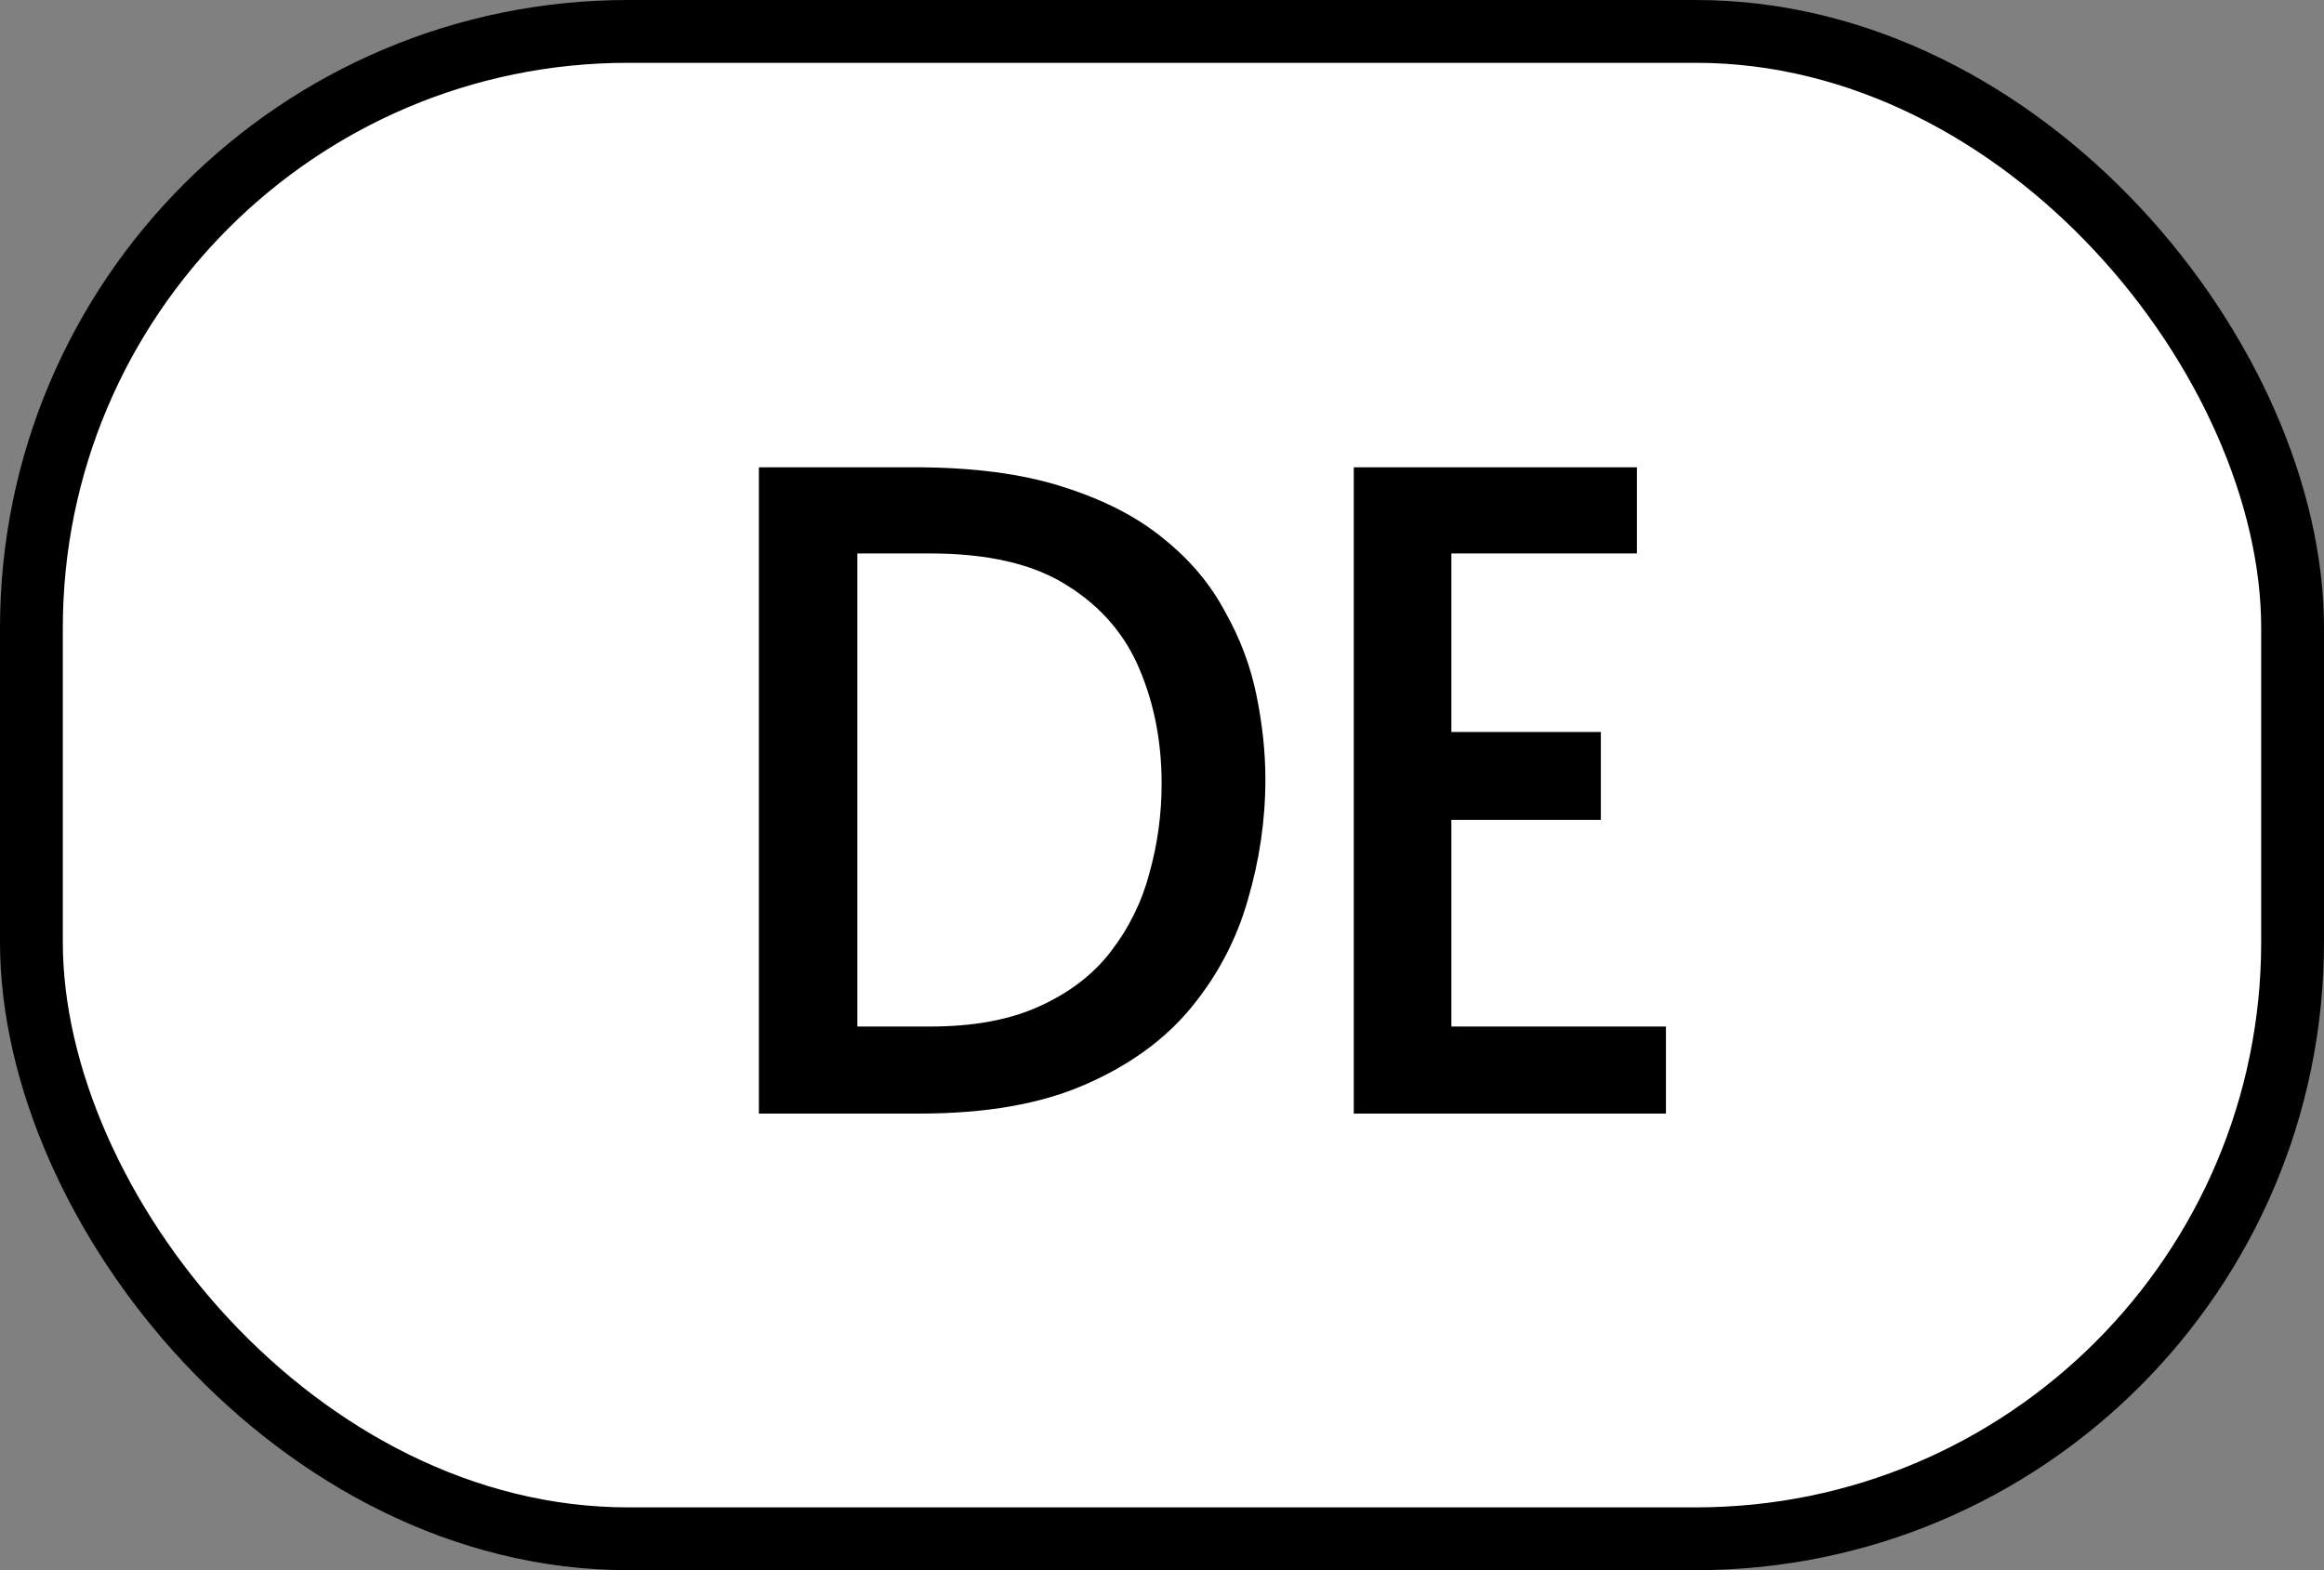 <svg xmlns="http://www.w3.org/2000/svg" width="37" height="25" viewBox="0 0 37 25" fill="none"><rect x="0" y="0" width="37" height="25" fill="#808080" stroke="none"/><rect x="0.5" y="0.5" width="36" height="24" rx="9.5" fill="white" stroke="black"></rect><path d="M12.082 17.73V7.44H14.56C15.484 7.44 16.268 7.542 16.912 7.748C17.565 7.953 18.102 8.228 18.522 8.574C18.942 8.91 19.269 9.297 19.502 9.736C19.745 10.165 19.913 10.613 20.006 11.08C20.099 11.537 20.146 11.98 20.146 12.41C20.146 13.054 20.053 13.693 19.866 14.328C19.689 14.953 19.39 15.522 18.97 16.036C18.55 16.549 17.985 16.96 17.276 17.268C16.576 17.576 15.699 17.73 14.644 17.73H12.082ZM13.65 16.344H14.812C15.503 16.344 16.081 16.236 16.548 16.022C17.024 15.807 17.402 15.518 17.682 15.154C17.971 14.78 18.177 14.365 18.298 13.908C18.429 13.441 18.494 12.965 18.494 12.48C18.494 11.817 18.377 11.21 18.144 10.66C17.911 10.1 17.523 9.652 16.982 9.316C16.45 8.98 15.727 8.812 14.812 8.812H13.65V16.344ZM21.553 17.73V7.44H26.061V8.812H23.107V11.654H25.487V13.054H23.107V16.344H26.523V17.73H21.553Z" fill="black"></path></svg>